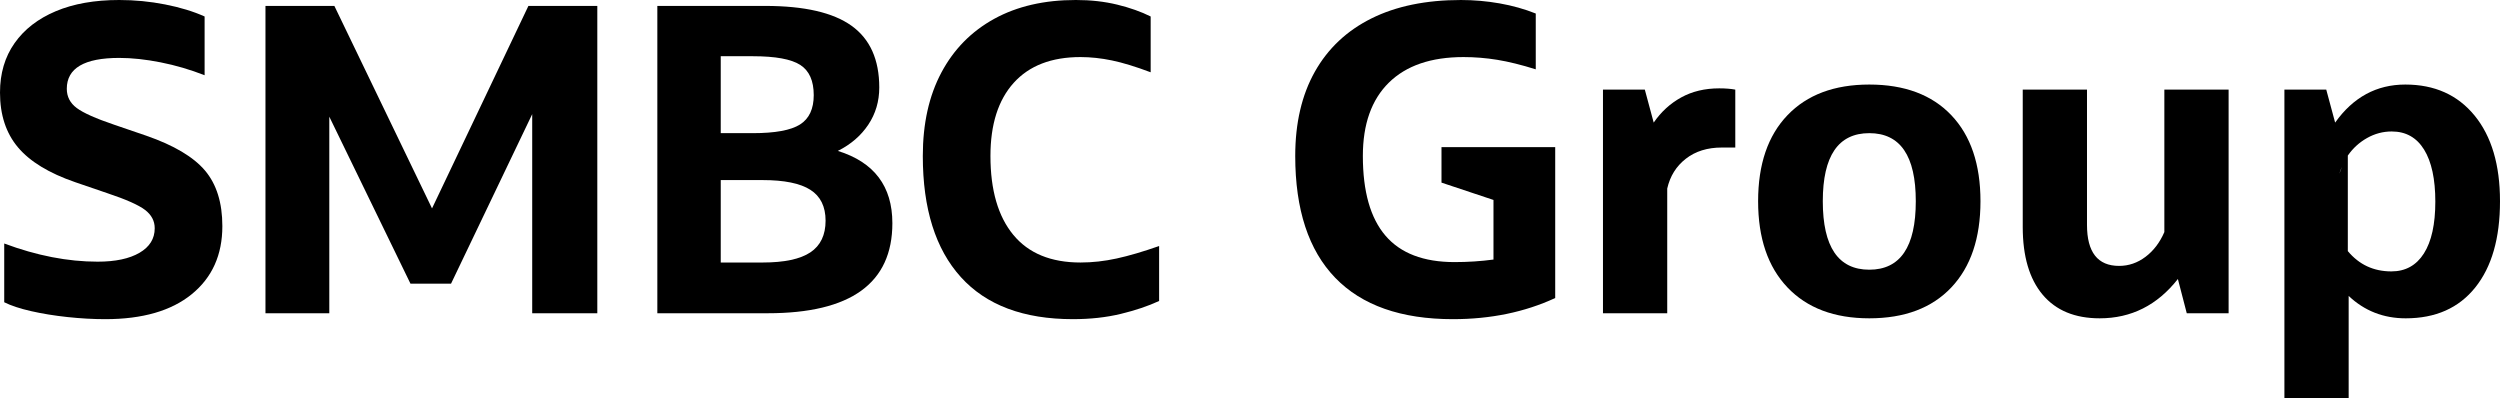 <?xml version="1.0" encoding="UTF-8"?><svg id="b" xmlns="http://www.w3.org/2000/svg" width="650" height="103.535" viewBox="0 0 650 103.535"><g id="c"><path d="M1.099,78.586v-15.277c8.425,3.151,16.523,4.726,24.29,4.726,4.616,0,8.243-.769,10.881-2.308,2.638-1.539,3.957-3.663,3.957-6.375,0-1.905-.843-3.498-2.528-4.781-1.686-1.281-4.946-2.729-9.782-4.341l-8.353-2.858c-6.814-2.344-11.779-5.367-14.893-9.068C1.556,34.604,0,29.859,0,24.07c0-4.982,1.264-9.269,3.792-12.859,2.528-3.589,6.1-6.356,10.716-8.298C19.124.972,24.62,0,30.995,0c4.029,0,8.004.385,11.925,1.154,3.919.769,7.345,1.813,10.277,3.132v15.277c-3.737-1.465-7.548-2.583-11.431-3.352-3.884-.769-7.474-1.154-10.771-1.154-9.086,0-13.629,2.676-13.629,8.024,0,2.052.86,3.72,2.583,5.001,1.721,1.283,4.963,2.731,9.727,4.341l8.353,2.858c7.18,2.492,12.272,5.514,15.277,9.068,3.004,3.555,4.506,8.372,4.506,14.453,0,7.474-2.657,13.373-7.968,17.695-5.314,4.324-12.804,6.485-22.477,6.485-3.151,0-6.43-.184-9.837-.55-3.407-.367-6.558-.879-9.452-1.539-2.896-.66-5.221-1.429-6.979-2.308Z"/><path d="M69.022,81.443V1.539h17.915l25.389,52.647L137.386,1.539h17.915v79.905h-16.926V29.676l-21.103,44.074h-10.551l-21.103-43.414v51.108h-16.596Z"/><path d="M170.907,81.443V1.539h28.027c10.184,0,17.677,1.722,22.477,5.166,4.798,3.445,7.199,8.793,7.199,16.047,0,3.591-.953,6.814-2.858,9.672-1.906,2.858-4.544,5.13-7.914,6.814,9.452,2.932,14.178,9.196,14.178,18.795,0,15.607-10.809,23.411-32.423,23.411h-28.686ZM187.393,34.622h8.353c5.787,0,9.873-.751,12.255-2.253,2.38-1.501,3.572-4.048,3.572-7.639,0-3.737-1.173-6.356-3.517-7.859-2.346-1.501-6.449-2.253-12.31-2.253h-8.353v20.003ZM187.393,68.254h10.881c5.641,0,9.782-.879,12.42-2.638,2.638-1.759,3.957-4.506,3.957-8.243,0-3.663-1.319-6.337-3.957-8.024-2.638-1.685-6.778-2.528-12.42-2.528h-10.881v21.432Z"/><path d="M301.37,63.968v14.288c-2.858,1.319-6.174,2.437-9.947,3.352-3.775.916-7.932,1.374-12.475,1.374-12.823,0-22.532-3.644-29.126-10.936-6.595-7.29-9.892-17.786-9.892-31.489,0-8.425,1.611-15.662,4.836-21.707,3.223-6.045,7.803-10.697,13.739-13.959,5.935-3.259,13.005-4.891,21.213-4.891,3.883,0,7.474.404,10.771,1.209,3.297.807,6.191,1.832,8.683,3.077v14.508c-3.885-1.465-7.237-2.49-10.057-3.077-2.822-.586-5.55-.879-8.188-.879-7.548,0-13.337,2.236-17.366,6.704-4.031,4.47-6.045,10.809-6.045,19.015,0,8.867,1.978,15.7,5.935,20.498,3.957,4.8,9.782,7.199,17.476,7.199,3.077,0,6.21-.347,9.397-1.044,3.187-.695,6.869-1.776,11.046-3.242Z"/><path d="M374.788,47.481v-9.232h29.566v39.238c-7.914,3.665-16.78,5.496-26.598,5.496-13.483,0-23.686-3.589-30.61-10.771-6.924-7.18-10.386-17.732-10.386-31.654,0-8.573,1.704-15.882,5.111-21.927s8.315-10.661,14.728-13.849c6.411-3.188,14.159-4.781,23.246-4.781,3.369,0,6.722.294,10.057.879,3.333.587,6.466,1.467,9.397,2.638v14.508c-3.737-1.171-7.072-1.996-10.002-2.473-2.931-.476-5.863-.714-8.793-.714-8.427,0-14.893,2.217-19.399,6.649-4.506,4.434-6.76,10.79-6.76,19.07,0,9.232,1.959,16.139,5.88,20.718,3.919,4.58,9.909,6.869,17.97,6.869,3.443,0,6.814-.22,10.112-.66v-15.497l-13.519-4.506Z"/><path d="M433.479,81.443h-16.706V23.301h10.881l2.308,8.573c1.905-2.784,4.287-4.963,7.144-6.54,2.858-1.575,6.155-2.363,9.892-2.363,1.611,0,3.003.11,4.177.33v15.058h-3.517c-3.737,0-6.852.972-9.342,2.913-2.492,1.942-4.104,4.525-4.836,7.749v32.423Z"/><path d="M486.016,82.762c-9.086,0-16.176-2.674-21.268-8.023-5.094-5.348-7.639-12.822-7.639-22.422s2.545-17.053,7.639-22.367c5.092-5.312,12.181-7.968,21.268-7.968,9.159,0,16.267,2.657,21.323,7.968,5.056,5.314,7.584,12.769,7.584,22.367s-2.528,17.074-7.584,22.422c-5.056,5.349-12.164,8.023-21.323,8.023ZM486.016,70.122c8.059,0,12.09-5.935,12.09-17.805,0-11.797-4.031-17.696-12.09-17.696s-12.09,5.899-12.09,17.696c0,11.87,4.029,17.805,12.09,17.805Z"/><path d="M525.912,59.022V23.301h16.707v35.171c0,7.108,2.784,10.661,8.353,10.661,2.49,0,4.781-.786,6.869-2.363,2.088-1.575,3.718-3.718,4.891-6.43V23.301h16.706v58.142h-10.881l-2.308-8.903c-5.35,6.814-12.128,10.221-20.333,10.221-6.448,0-11.394-2.051-14.838-6.155-3.445-4.103-5.166-9.964-5.166-17.586Z"/><path d="M593.946,103.535V23.301h10.881l2.308,8.573c4.689-6.594,10.772-9.892,18.245-9.892,7.62,0,13.629,2.693,18.025,8.078,4.396,5.386,6.595,12.804,6.595,22.257,0,9.6-2.143,17.074-6.43,22.422-4.286,5.349-10.314,8.023-18.08,8.023-5.789,0-10.735-1.941-14.838-5.825v26.598h-16.706ZM608.234,45.173l.66-1.759c-.294.587-.513,1.173-.66,1.759ZM621.863,34.182c-2.272,0-4.416.568-6.43,1.704-2.016,1.137-3.682,2.657-5.001,4.561v24.84c2.93,3.517,6.705,5.276,11.321,5.276,3.663,0,6.485-1.556,8.463-4.671,1.978-3.113,2.968-7.601,2.968-13.464s-.972-10.368-2.913-13.519c-1.942-3.15-4.745-4.726-8.408-4.726Z"/></g></svg>